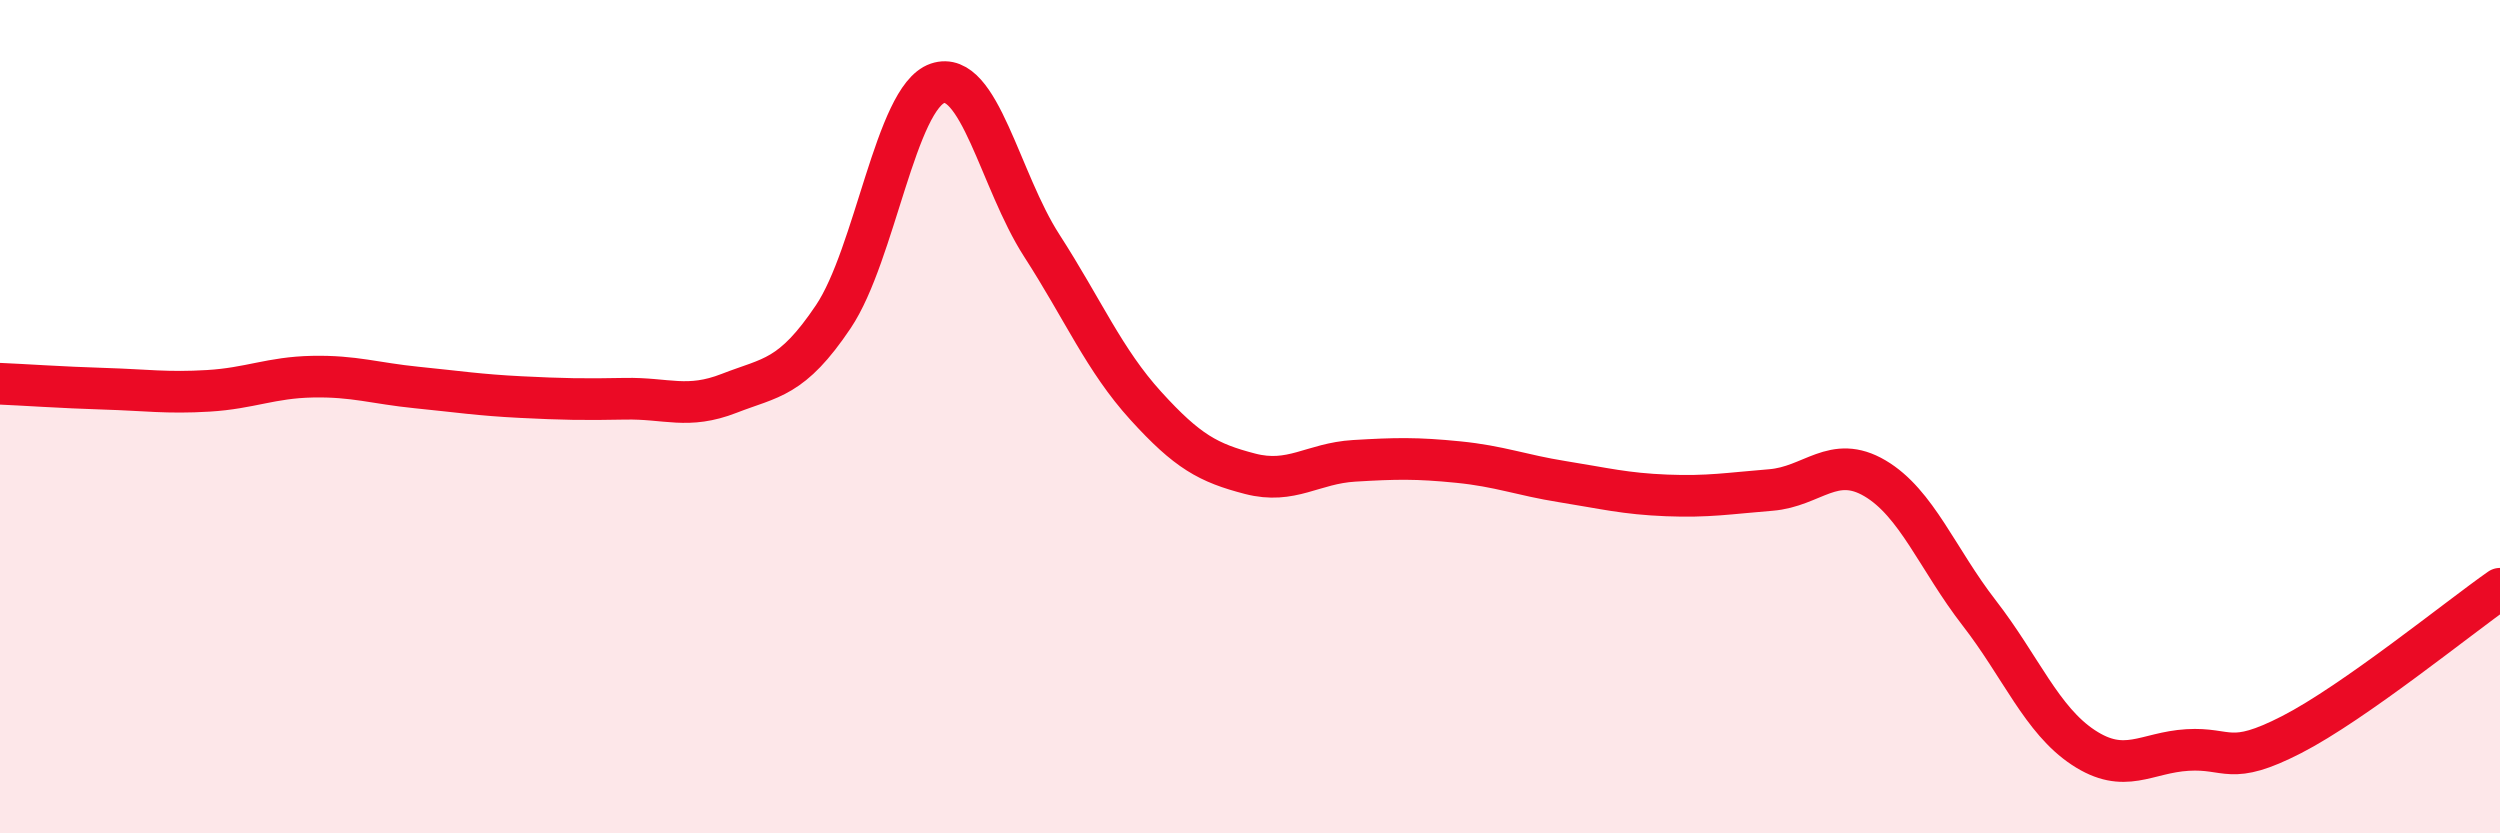 
    <svg width="60" height="20" viewBox="0 0 60 20" xmlns="http://www.w3.org/2000/svg">
      <path
        d="M 0,9.21 C 0.5,9.23 1.5,9.3 2.5,9.33 C 3.5,9.36 4,9.44 5,9.38 C 6,9.32 6.5,9.06 7.5,9.04 C 8.5,9.02 9,9.2 10,9.3 C 11,9.4 11.5,9.48 12.5,9.53 C 13.5,9.58 14,9.59 15,9.57 C 16,9.55 16.5,9.83 17.5,9.44 C 18.5,9.05 19,9.09 20,7.6 C 21,6.11 21.5,2.34 22.5,2 C 23.5,1.66 24,4.34 25,5.89 C 26,7.44 26.5,8.64 27.5,9.74 C 28.5,10.84 29,11.11 30,11.37 C 31,11.63 31.5,11.12 32.5,11.06 C 33.5,11 34,10.99 35,11.09 C 36,11.19 36.5,11.4 37.5,11.56 C 38.5,11.72 39,11.85 40,11.89 C 41,11.93 41.5,11.84 42.5,11.76 C 43.5,11.68 44,10.89 45,11.48 C 46,12.07 46.5,13.42 47.5,14.71 C 48.5,16 49,17.28 50,17.94 C 51,18.6 51.5,18.06 52.5,18 C 53.5,17.94 53.5,18.4 55,17.63 C 56.5,16.86 59,14.83 60,14.13L60 20L0 20Z"
        fill="#EB0A25"
        opacity="0.1"
        stroke-linecap="round"
        stroke-linejoin="round"
      />
      <path
        d="M 0,9.21 C 0.5,9.23 1.5,9.3 2.5,9.33 C 3.5,9.36 4,9.44 5,9.38 C 6,9.32 6.5,9.06 7.5,9.04 C 8.5,9.02 9,9.2 10,9.3 C 11,9.4 11.5,9.48 12.5,9.53 C 13.5,9.58 14,9.59 15,9.57 C 16,9.55 16.5,9.83 17.5,9.44 C 18.5,9.05 19,9.09 20,7.6 C 21,6.11 21.5,2.34 22.5,2 C 23.5,1.66 24,4.34 25,5.89 C 26,7.44 26.5,8.64 27.5,9.74 C 28.5,10.84 29,11.11 30,11.37 C 31,11.63 31.5,11.12 32.5,11.06 C 33.5,11 34,10.99 35,11.09 C 36,11.19 36.5,11.4 37.5,11.56 C 38.5,11.72 39,11.85 40,11.89 C 41,11.93 41.5,11.84 42.5,11.76 C 43.5,11.68 44,10.89 45,11.48 C 46,12.07 46.5,13.42 47.5,14.71 C 48.5,16 49,17.28 50,17.94 C 51,18.6 51.5,18.06 52.5,18 C 53.5,17.94 53.5,18.4 55,17.63 C 56.5,16.86 59,14.83 60,14.13"
        stroke="#EB0A25"
        stroke-width="1"
        fill="none"
        stroke-linecap="round"
        stroke-linejoin="round"
      />
    </svg>
  